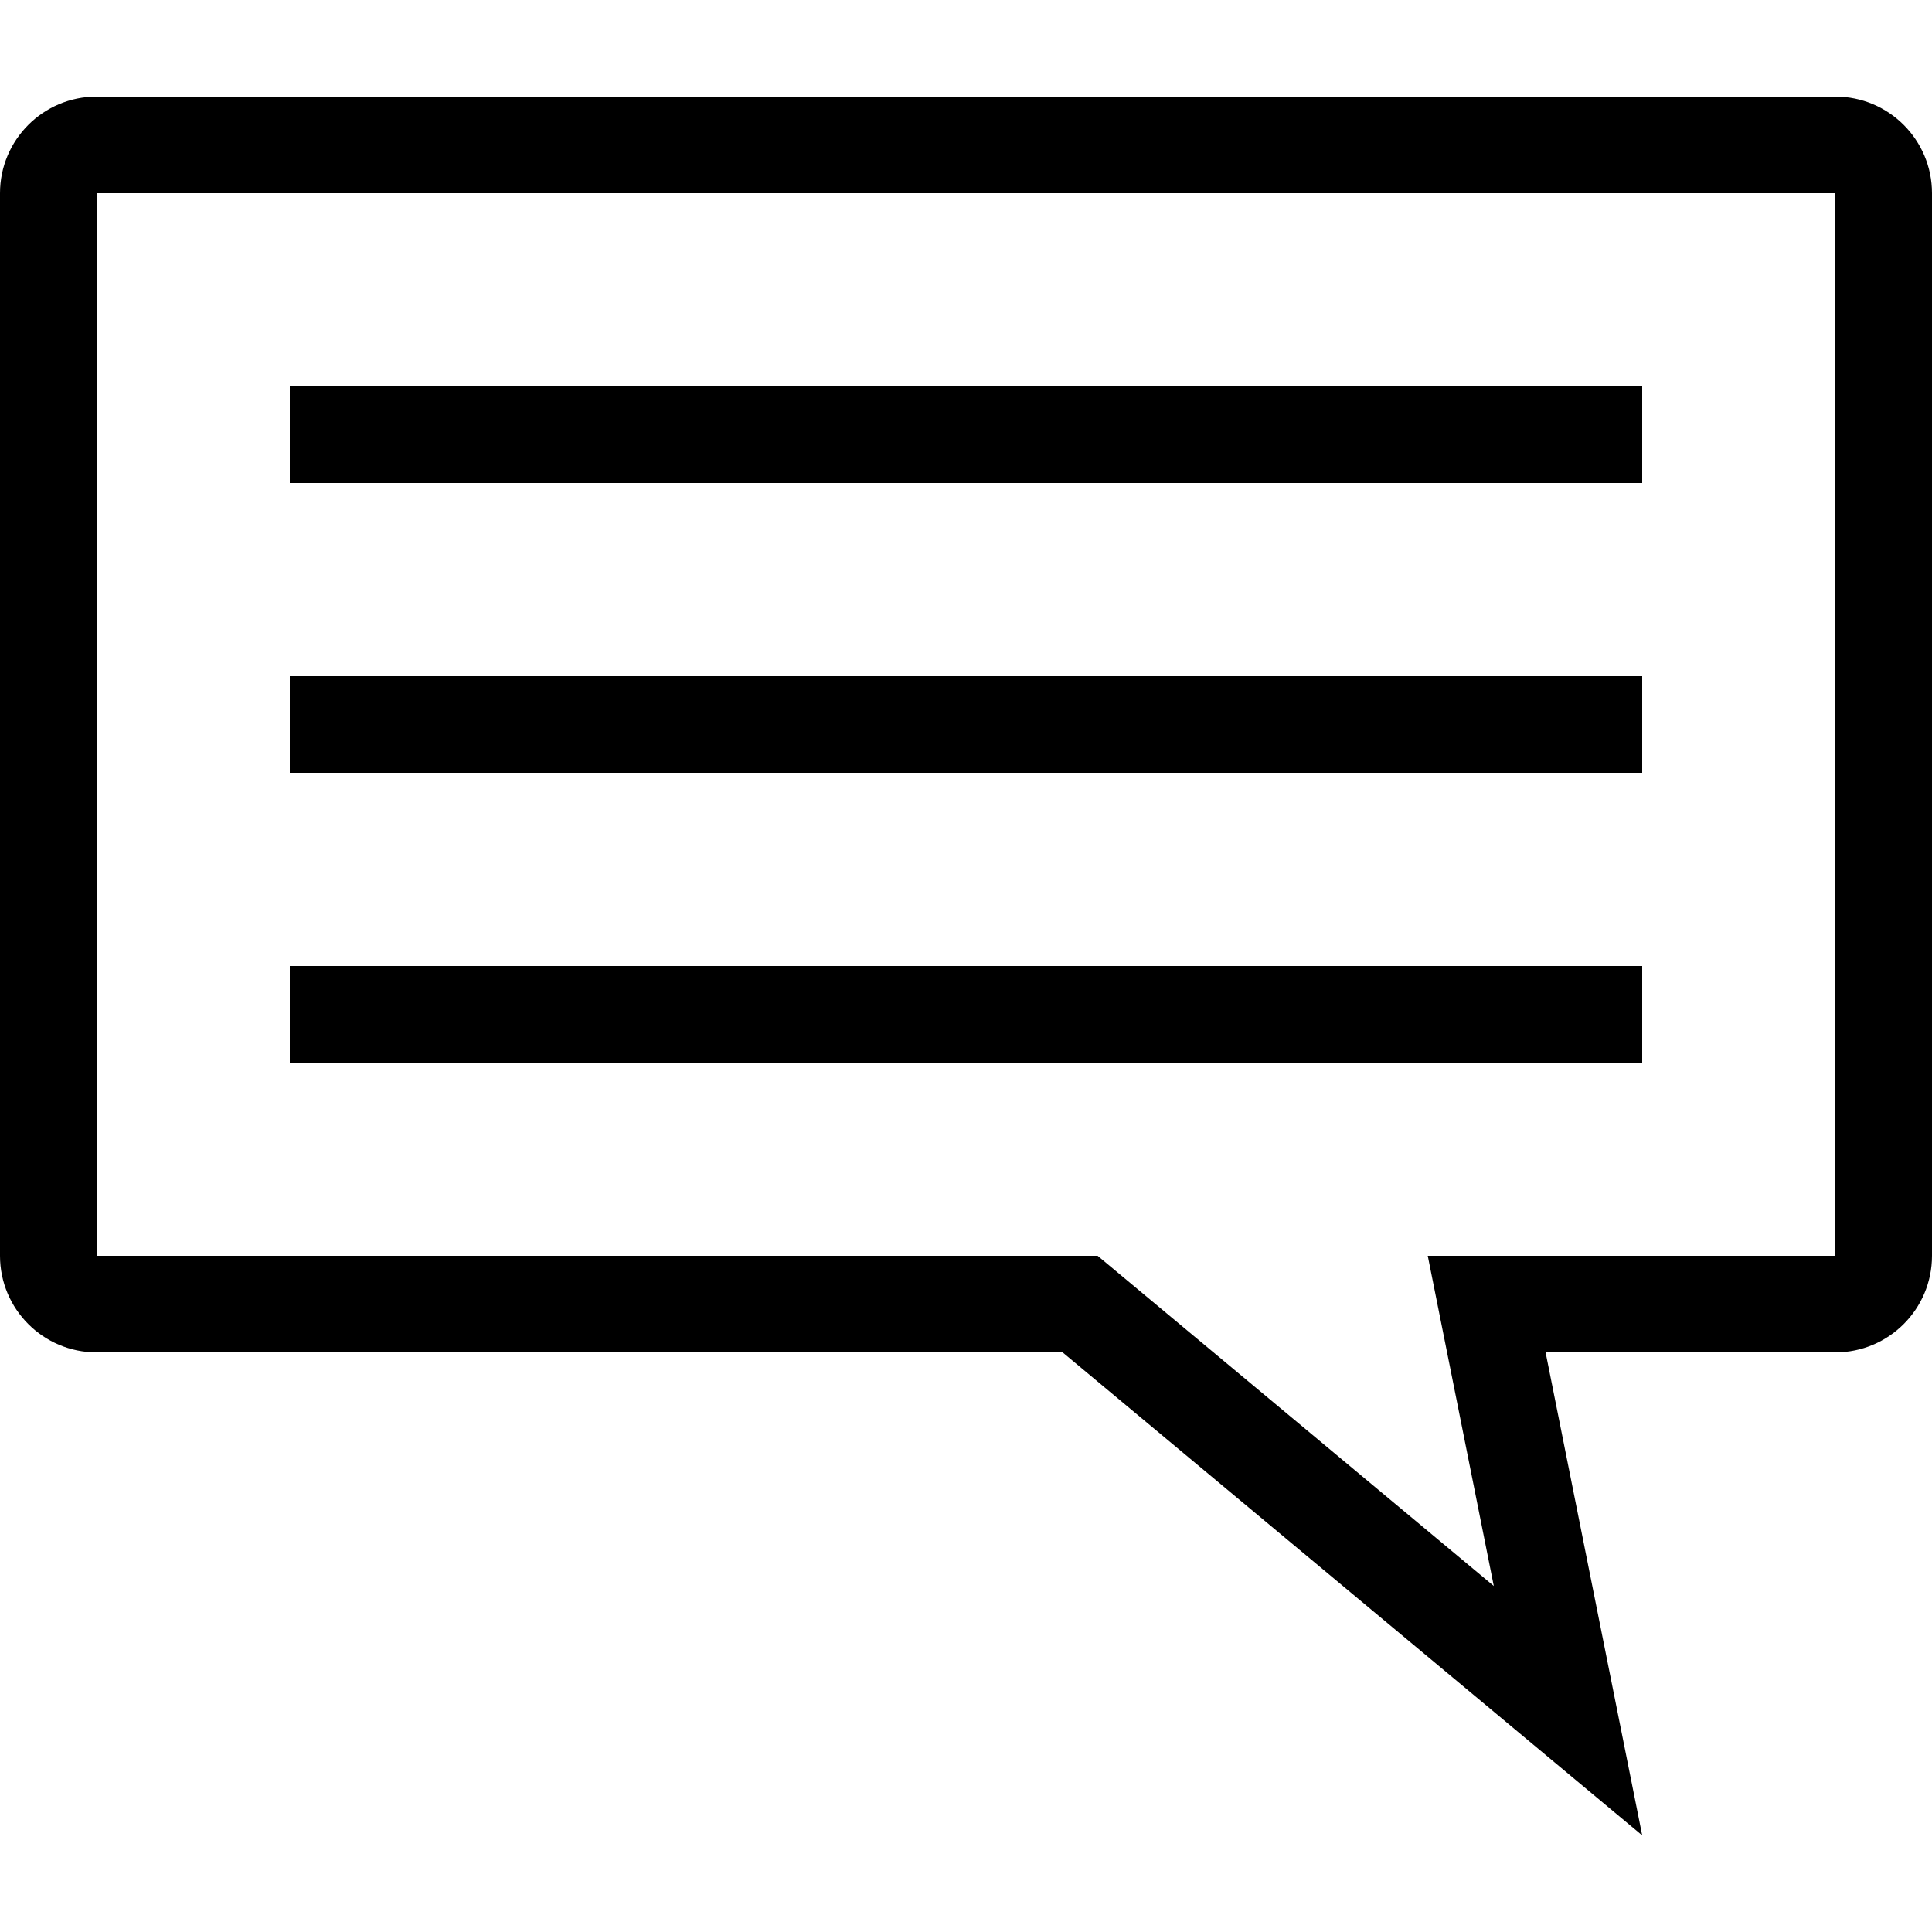 <svg xml:space="preserve" style="enable-background:new 0 0 512 512;" viewBox="0 0 512 512" height="512px" width="512px" y="0px" x="0px" xmlns:xlink="http://www.w3.org/1999/xlink" xmlns="http://www.w3.org/2000/svg" version="1.1">
<g id="text-message">
	<path d="M435.2,204.805H76.8v-25.601h358.4V204.805z M435.2,256.005H76.8v25.601h358.4V256.005z M435.2,102.399H76.8v25.595h358.4
		V102.399z M512,51.199v281.596c0,14.135-11.465,25.6-25.601,25.6h-76.8L435.2,486.4L281.6,358.395h-256
		c-14.14,0-25.6-11.465-25.6-25.6V51.199c0-14.14,11.46-25.6,25.6-25.6h460.8C500.535,25.6,512,37.06,512,51.199z M486.399,51.199
		H25.6v281.596h265.275l104.995,87.506l-17.5-87.506h108.029V51.199z"></path>
</g>
<g id="Layer_1">
</g>
</svg>
